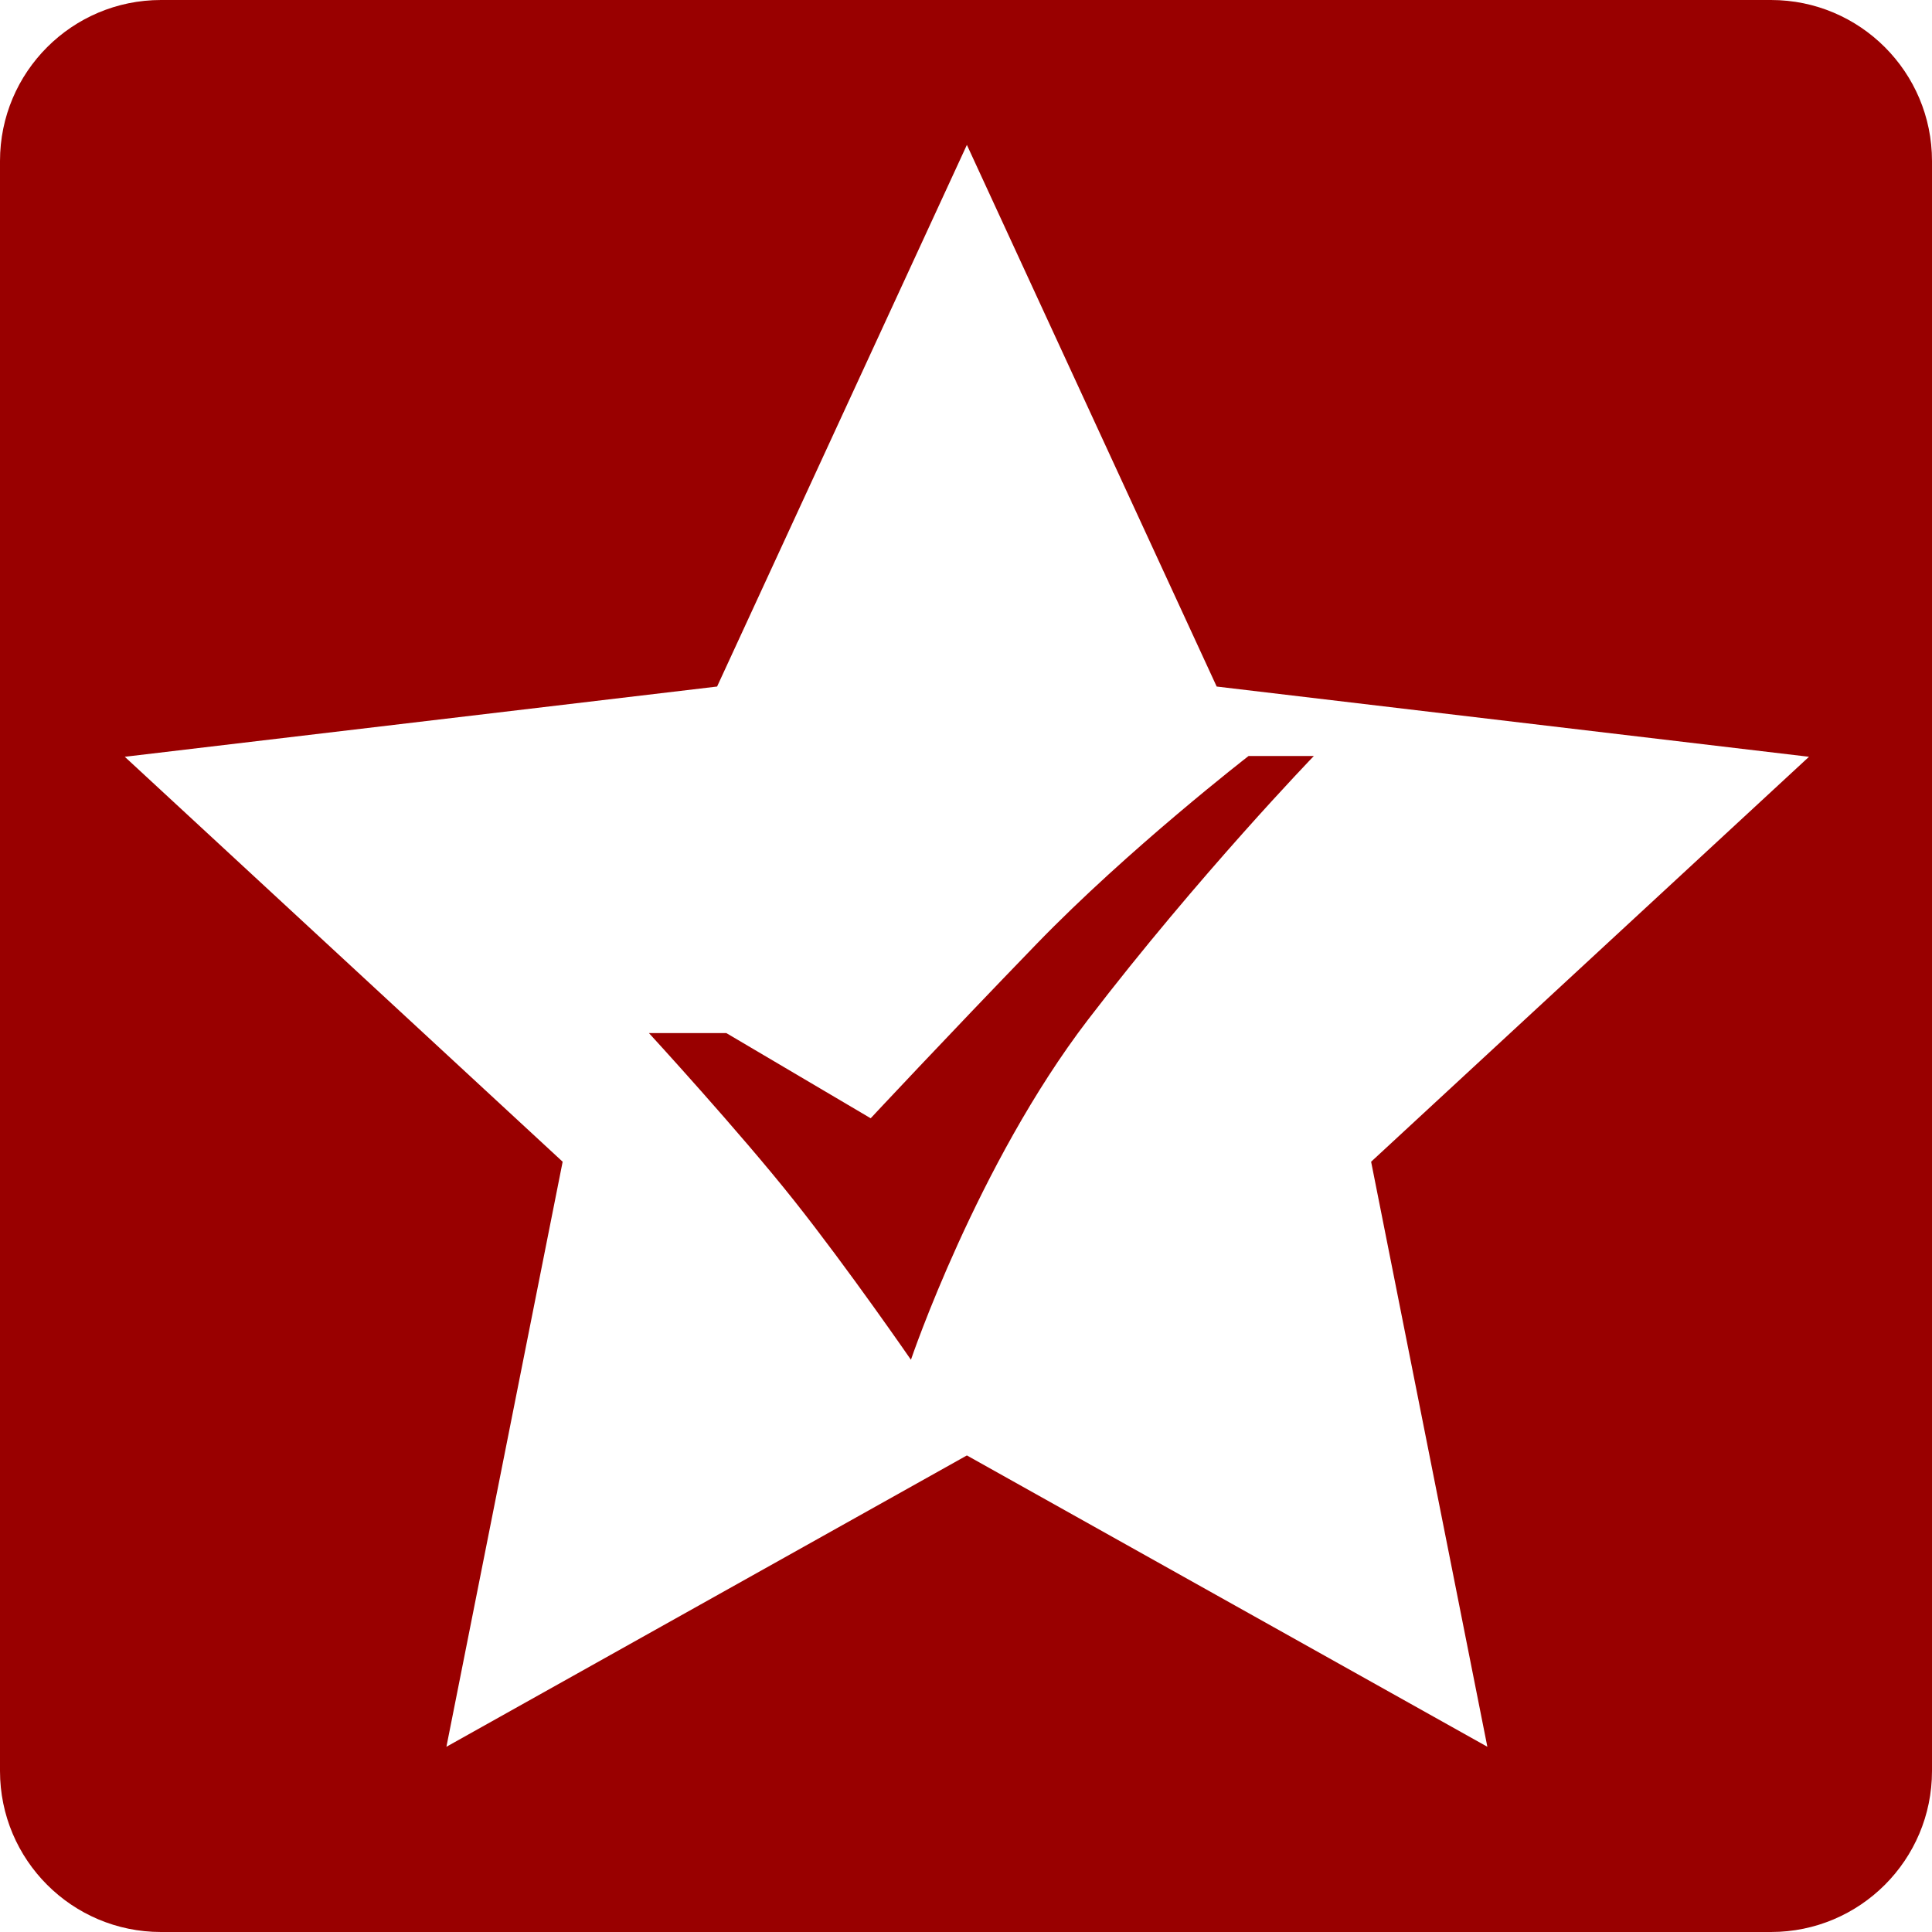 <svg width="48" height="48" viewBox="0 0 48 48" fill="none" xmlns="http://www.w3.org/2000/svg">
<path fill-rule="evenodd" clip-rule="evenodd" d="M4 0C1.791 0 0 1.791 0 4V44C0 46.209 1.791 48 4 48H44C46.209 48 48 46.209 48 44V4C48 1.791 46.209 0 44 0H4ZM24.022 36.16L11.091 43.398L13.979 28.863L3.1 18.802L17.816 17.057L24.022 3.6L30.228 17.057L44.944 18.802L34.065 28.863L36.953 43.398L24.022 36.16ZM31.02 18.783C31.02 18.783 28.046 21.083 25.748 23.458C23.451 25.833 21.632 27.783 21.632 27.783L18.044 25.666H16.122C16.122 25.666 18.372 28.116 19.727 29.825C21.082 31.533 22.632 33.783 22.632 33.783C22.632 33.783 24.274 28.933 27.032 25.333C29.791 21.733 32.642 18.783 32.642 18.783H31.02Z" fill="#990000"/>
</svg>
